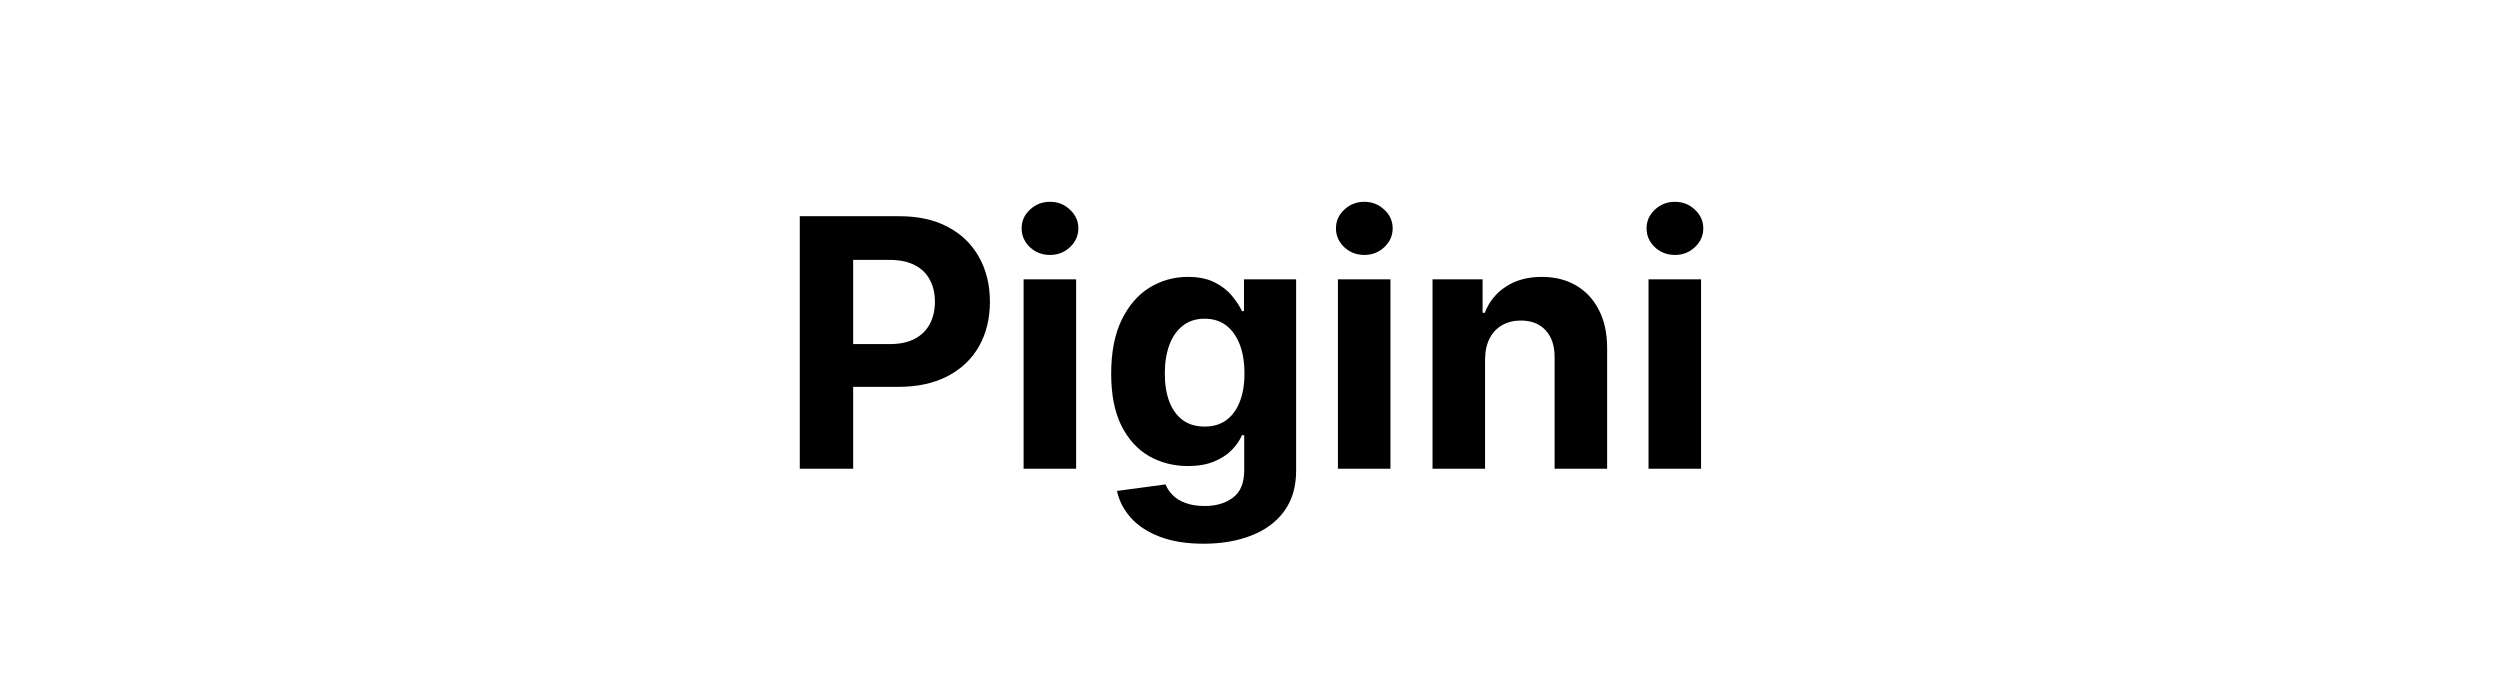 <svg width="144" height="40" viewBox="0 0 144 40" fill="none" xmlns="http://www.w3.org/2000/svg">
<path d="M46.067 27V12.454H51.806C52.909 12.454 53.849 12.665 54.625 13.087C55.402 13.503 55.993 14.083 56.401 14.827C56.813 15.565 57.019 16.418 57.019 17.384C57.019 18.349 56.81 19.202 56.394 19.94C55.977 20.679 55.373 21.254 54.583 21.666C53.797 22.078 52.845 22.284 51.727 22.284H48.07V19.82H51.23C51.822 19.82 52.31 19.718 52.693 19.514C53.082 19.306 53.37 19.019 53.56 18.655C53.754 18.285 53.851 17.862 53.851 17.384C53.851 16.901 53.754 16.479 53.56 16.119C53.37 15.755 53.082 15.473 52.693 15.274C52.305 15.07 51.813 14.969 51.216 14.969H49.142V27H46.067ZM58.959 27V16.091H61.985V27H58.959ZM60.479 14.685C60.029 14.685 59.644 14.536 59.322 14.237C59.004 13.934 58.846 13.572 58.846 13.151C58.846 12.734 59.004 12.376 59.322 12.078C59.644 11.775 60.029 11.624 60.479 11.624C60.929 11.624 61.313 11.775 61.63 12.078C61.952 12.376 62.113 12.734 62.113 13.151C62.113 13.572 61.952 13.934 61.63 14.237C61.313 14.536 60.929 14.685 60.479 14.685ZM69.323 31.318C68.343 31.318 67.503 31.183 66.802 30.913C66.106 30.648 65.552 30.286 65.14 29.827C64.728 29.367 64.461 28.851 64.338 28.278L67.136 27.902C67.221 28.12 67.356 28.323 67.541 28.513C67.725 28.702 67.969 28.854 68.272 28.967C68.58 29.086 68.954 29.145 69.394 29.145C70.052 29.145 70.595 28.984 71.021 28.662C71.452 28.345 71.667 27.812 71.667 27.064V25.068H71.539C71.407 25.371 71.208 25.658 70.943 25.928C70.677 26.197 70.337 26.418 69.92 26.588C69.503 26.759 69.006 26.844 68.428 26.844C67.609 26.844 66.864 26.654 66.191 26.276C65.524 25.892 64.991 25.307 64.593 24.521C64.2 23.731 64.004 22.732 64.004 21.524C64.004 20.288 64.205 19.256 64.607 18.428C65.01 17.599 65.545 16.979 66.213 16.567C66.885 16.155 67.621 15.949 68.421 15.949C69.032 15.949 69.543 16.053 69.955 16.261C70.367 16.465 70.699 16.721 70.95 17.028C71.205 17.331 71.402 17.63 71.539 17.923H71.653V16.091H74.657V27.107C74.657 28.035 74.43 28.811 73.975 29.436C73.521 30.061 72.891 30.53 72.086 30.842C71.286 31.16 70.365 31.318 69.323 31.318ZM69.387 24.571C69.875 24.571 70.287 24.45 70.623 24.209C70.964 23.963 71.224 23.612 71.404 23.158C71.589 22.698 71.681 22.149 71.681 21.51C71.681 20.871 71.591 20.317 71.411 19.848C71.231 19.375 70.971 19.008 70.63 18.747C70.289 18.487 69.875 18.357 69.387 18.357C68.89 18.357 68.471 18.491 68.13 18.761C67.789 19.026 67.531 19.396 67.356 19.869C67.181 20.343 67.093 20.89 67.093 21.51C67.093 22.14 67.181 22.684 67.356 23.143C67.536 23.598 67.794 23.951 68.13 24.202C68.471 24.448 68.89 24.571 69.387 24.571ZM77.065 27V16.091H80.09V27H77.065ZM78.585 14.685C78.135 14.685 77.749 14.536 77.427 14.237C77.11 13.934 76.951 13.572 76.951 13.151C76.951 12.734 77.11 12.376 77.427 12.078C77.749 11.775 78.135 11.624 78.585 11.624C79.034 11.624 79.418 11.775 79.735 12.078C80.057 12.376 80.218 12.734 80.218 13.151C80.218 13.572 80.057 13.934 79.735 14.237C79.418 14.536 79.034 14.685 78.585 14.685ZM85.54 20.693V27H82.514V16.091H85.397V18.016H85.525C85.767 17.381 86.172 16.879 86.74 16.51C87.308 16.136 87.997 15.949 88.807 15.949C89.564 15.949 90.225 16.115 90.788 16.446C91.352 16.777 91.79 17.251 92.102 17.866C92.415 18.477 92.571 19.206 92.571 20.054V27H89.545V20.594C89.55 19.926 89.38 19.405 89.034 19.031C88.688 18.652 88.212 18.463 87.606 18.463C87.199 18.463 86.839 18.551 86.527 18.726C86.219 18.901 85.978 19.157 85.802 19.493C85.632 19.824 85.544 20.224 85.54 20.693ZM94.955 27V16.091H97.981V27H94.955ZM96.475 14.685C96.025 14.685 95.64 14.536 95.318 14.237C95 13.934 94.842 13.572 94.842 13.151C94.842 12.734 95 12.376 95.318 12.078C95.64 11.775 96.025 11.624 96.475 11.624C96.925 11.624 97.309 11.775 97.626 12.078C97.948 12.376 98.109 12.734 98.109 13.151C98.109 13.572 97.948 13.934 97.626 14.237C97.309 14.536 96.925 14.685 96.475 14.685Z" fill="black"/>
</svg>

